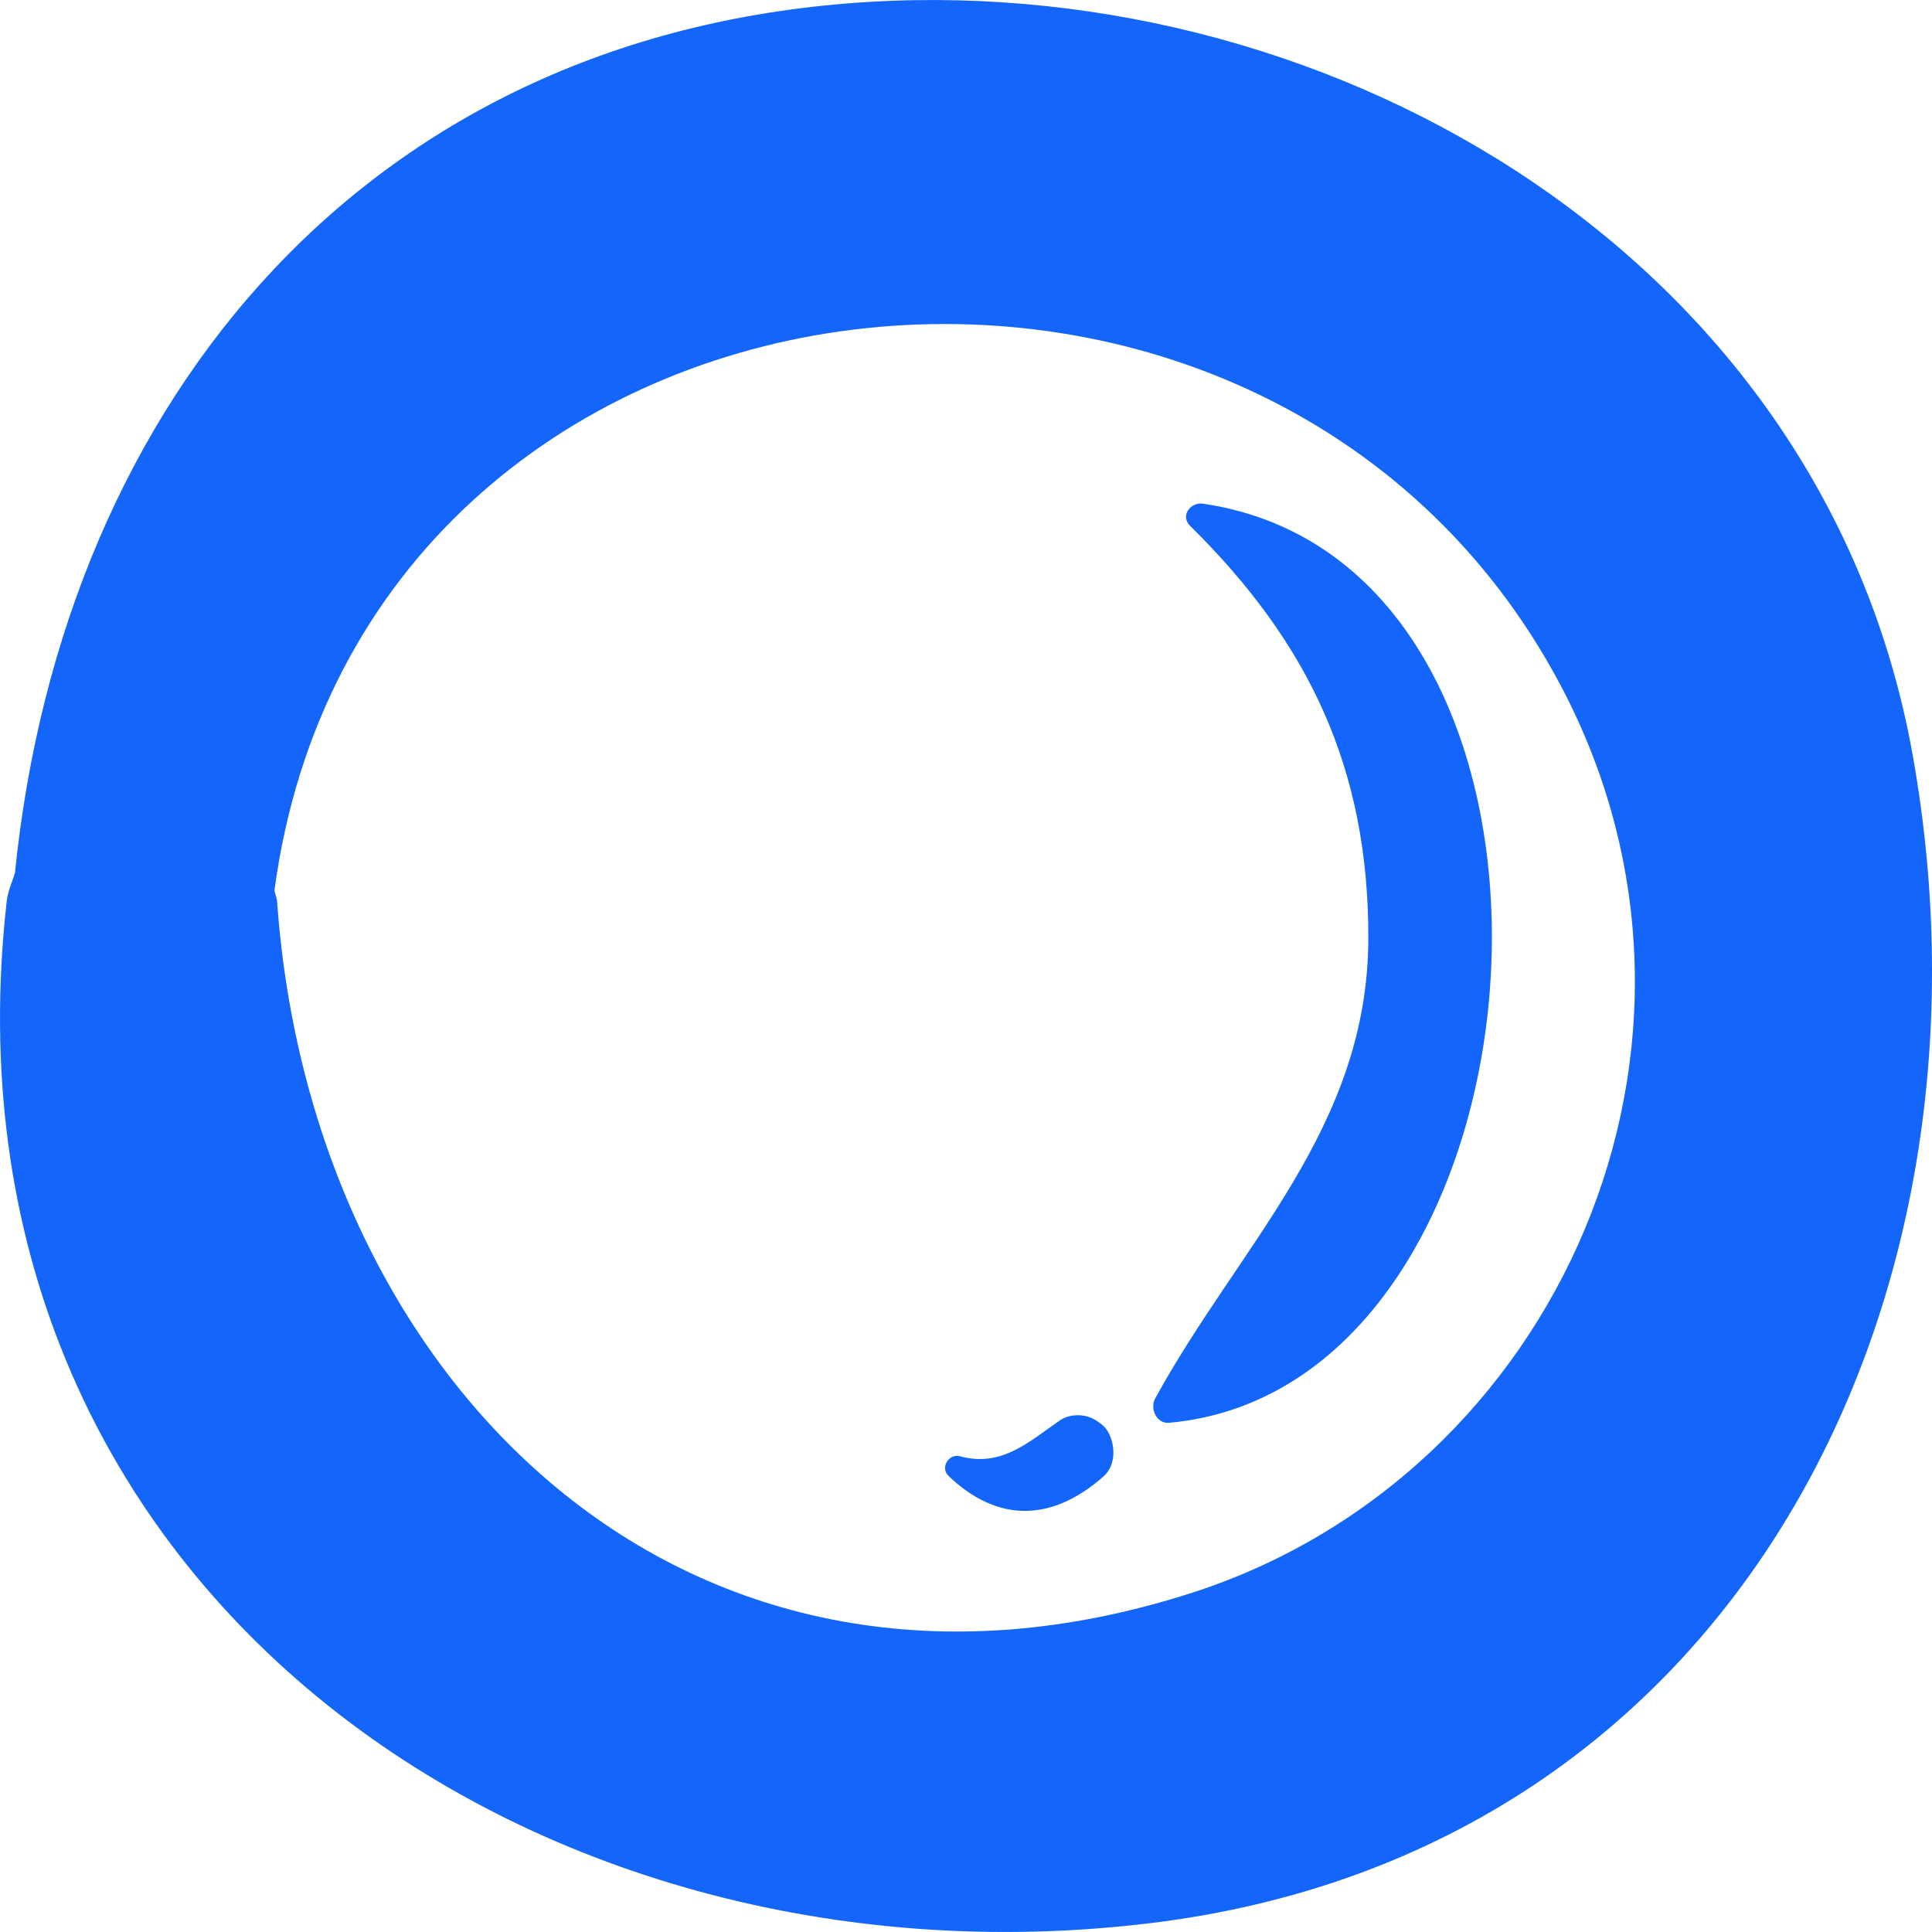 <svg width="16" height="16" viewBox="0 0 16 16" fill="none" xmlns="http://www.w3.org/2000/svg">
<path d="M15.839 6.247C15.104 2.153 11.079 -0.211 7.21 0.015C3.075 0.256 0.524 3.28 0.124 7.228C0.1 7.308 0.065 7.377 0.055 7.469C-0.579 13.114 4.384 16.559 9.541 15.925C14.384 15.328 16.649 10.765 15.839 6.247ZM9.871 13.191C5.689 14.537 2.577 11.458 2.295 7.467C2.292 7.431 2.278 7.407 2.273 7.372C3.009 1.921 10.474 1.048 12.925 5.677C14.494 8.641 12.907 12.213 9.871 13.191Z" fill="#1466FA"/>
<path d="M9.961 4.171C9.861 4.156 9.771 4.271 9.856 4.355C10.837 5.322 11.335 6.362 11.332 7.772C11.328 9.344 10.262 10.31 9.567 11.581C9.521 11.663 9.576 11.792 9.682 11.783C12.957 11.488 13.422 4.679 9.961 4.171Z" fill="#1466FA"/>
<path d="M9.075 11.762C8.991 11.708 8.863 11.705 8.779 11.762C8.519 11.941 8.296 12.154 7.949 12.06C7.857 12.036 7.783 12.155 7.856 12.224C8.263 12.612 8.71 12.604 9.137 12.229C9.239 12.139 9.24 11.982 9.182 11.869C9.155 11.816 9.125 11.795 9.075 11.762Z" fill="#1466FA"/>
</svg>
